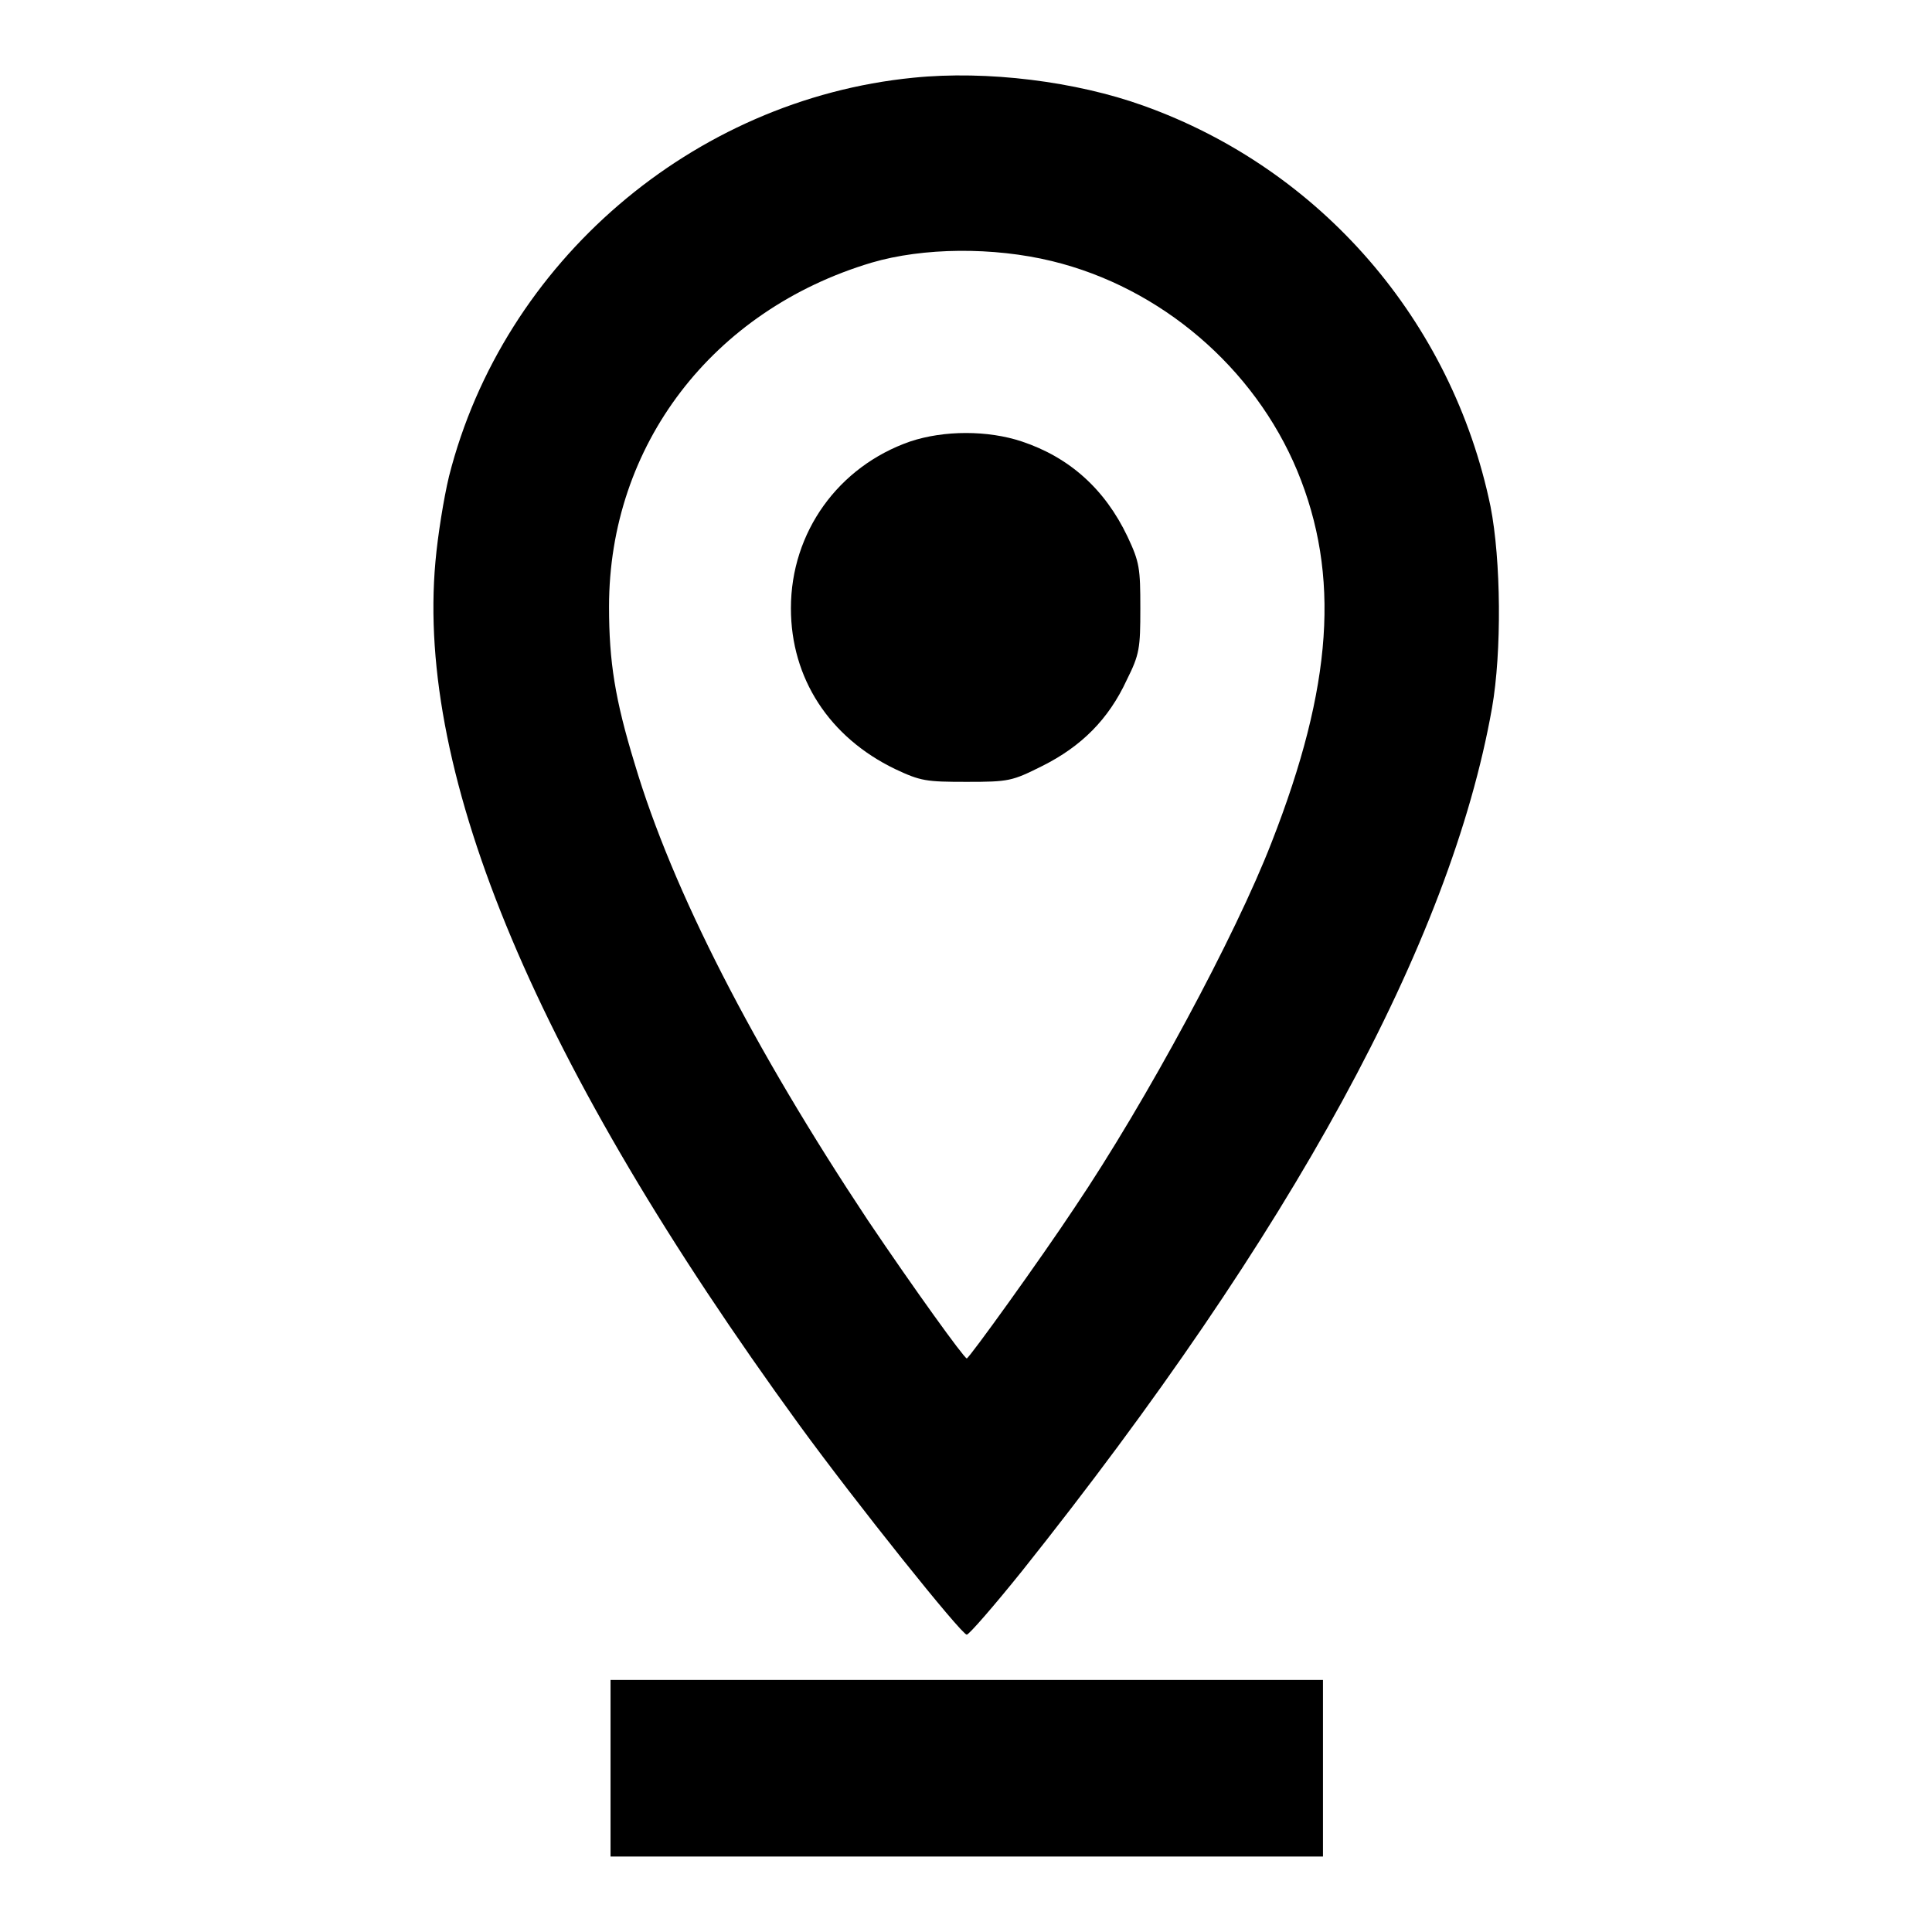 <?xml version="1.0" encoding="utf-8"?>
<!-- Svg Vector Icons : http://www.onlinewebfonts.com/icon -->
<!DOCTYPE svg PUBLIC "-//W3C//DTD SVG 1.1//EN" "http://www.w3.org/Graphics/SVG/1.1/DTD/svg11.dtd">
<svg version="1.1" xmlns="http://www.w3.org/2000/svg" xmlns:xlink="http://www.w3.org/1999/xlink" x="0px" y="0px" viewBox="0 0 256 256" enable-background="new 0 0 256 256" xml:space="preserve">
<g><g><g><path fill="#000000" d="M121,10.3c-29.2,2.9-54.3,24.4-61.5,52.8C58.8,66,58,71,57.7,74.4c-2.6,28.5,13.5,66.7,48.2,114.4c7.5,10.3,21.5,27.8,22.2,27.8c0.3,0,3.6-3.8,7.3-8.4c35.7-44.8,56.8-83.3,62.3-114.4c1.3-7.4,1.2-19.6-0.2-26.7c-5.1-24.6-22.5-44.7-46-53.1C142.6,10.8,130.8,9.3,121,10.3z M139.4,34.6c14.4,3.5,26.8,14.1,32.5,27.8c5.7,13.8,4.7,28.5-3.4,49.2c-4.8,12.4-16.6,34.3-26.1,48.4c-4.5,6.8-14,20-14.3,20c-0.4-0.1-6.9-9.1-13.1-18.3c-15.2-22.9-25.9-43.7-30.9-60.5c-2.6-8.5-3.4-13.5-3.4-20.8c0-21.4,13.7-39.3,34.8-45.6C122.3,32.8,131.6,32.7,139.4,34.6z"/><path fill="#000000" d="M120.6,58.5c-9.5,3.3-15.8,12-15.8,22.1c0,9.3,5.1,17.1,13.8,21.3c3.4,1.6,4.1,1.7,9.5,1.7c5.6,0,6-0.1,10-2.1c5.2-2.6,8.8-6.2,11.2-11.4c1.7-3.4,1.8-4.2,1.8-9.5s-0.1-6.1-1.7-9.5c-3-6.3-7.7-10.5-14-12.6C130.9,57,125.1,57,120.6,58.5z"/><path fill="#000000" d="M80.9,234.3V246h47.2h47.2v-11.7v-11.7h-47.2H80.9V234.3z"/></g></g></g>
</svg>